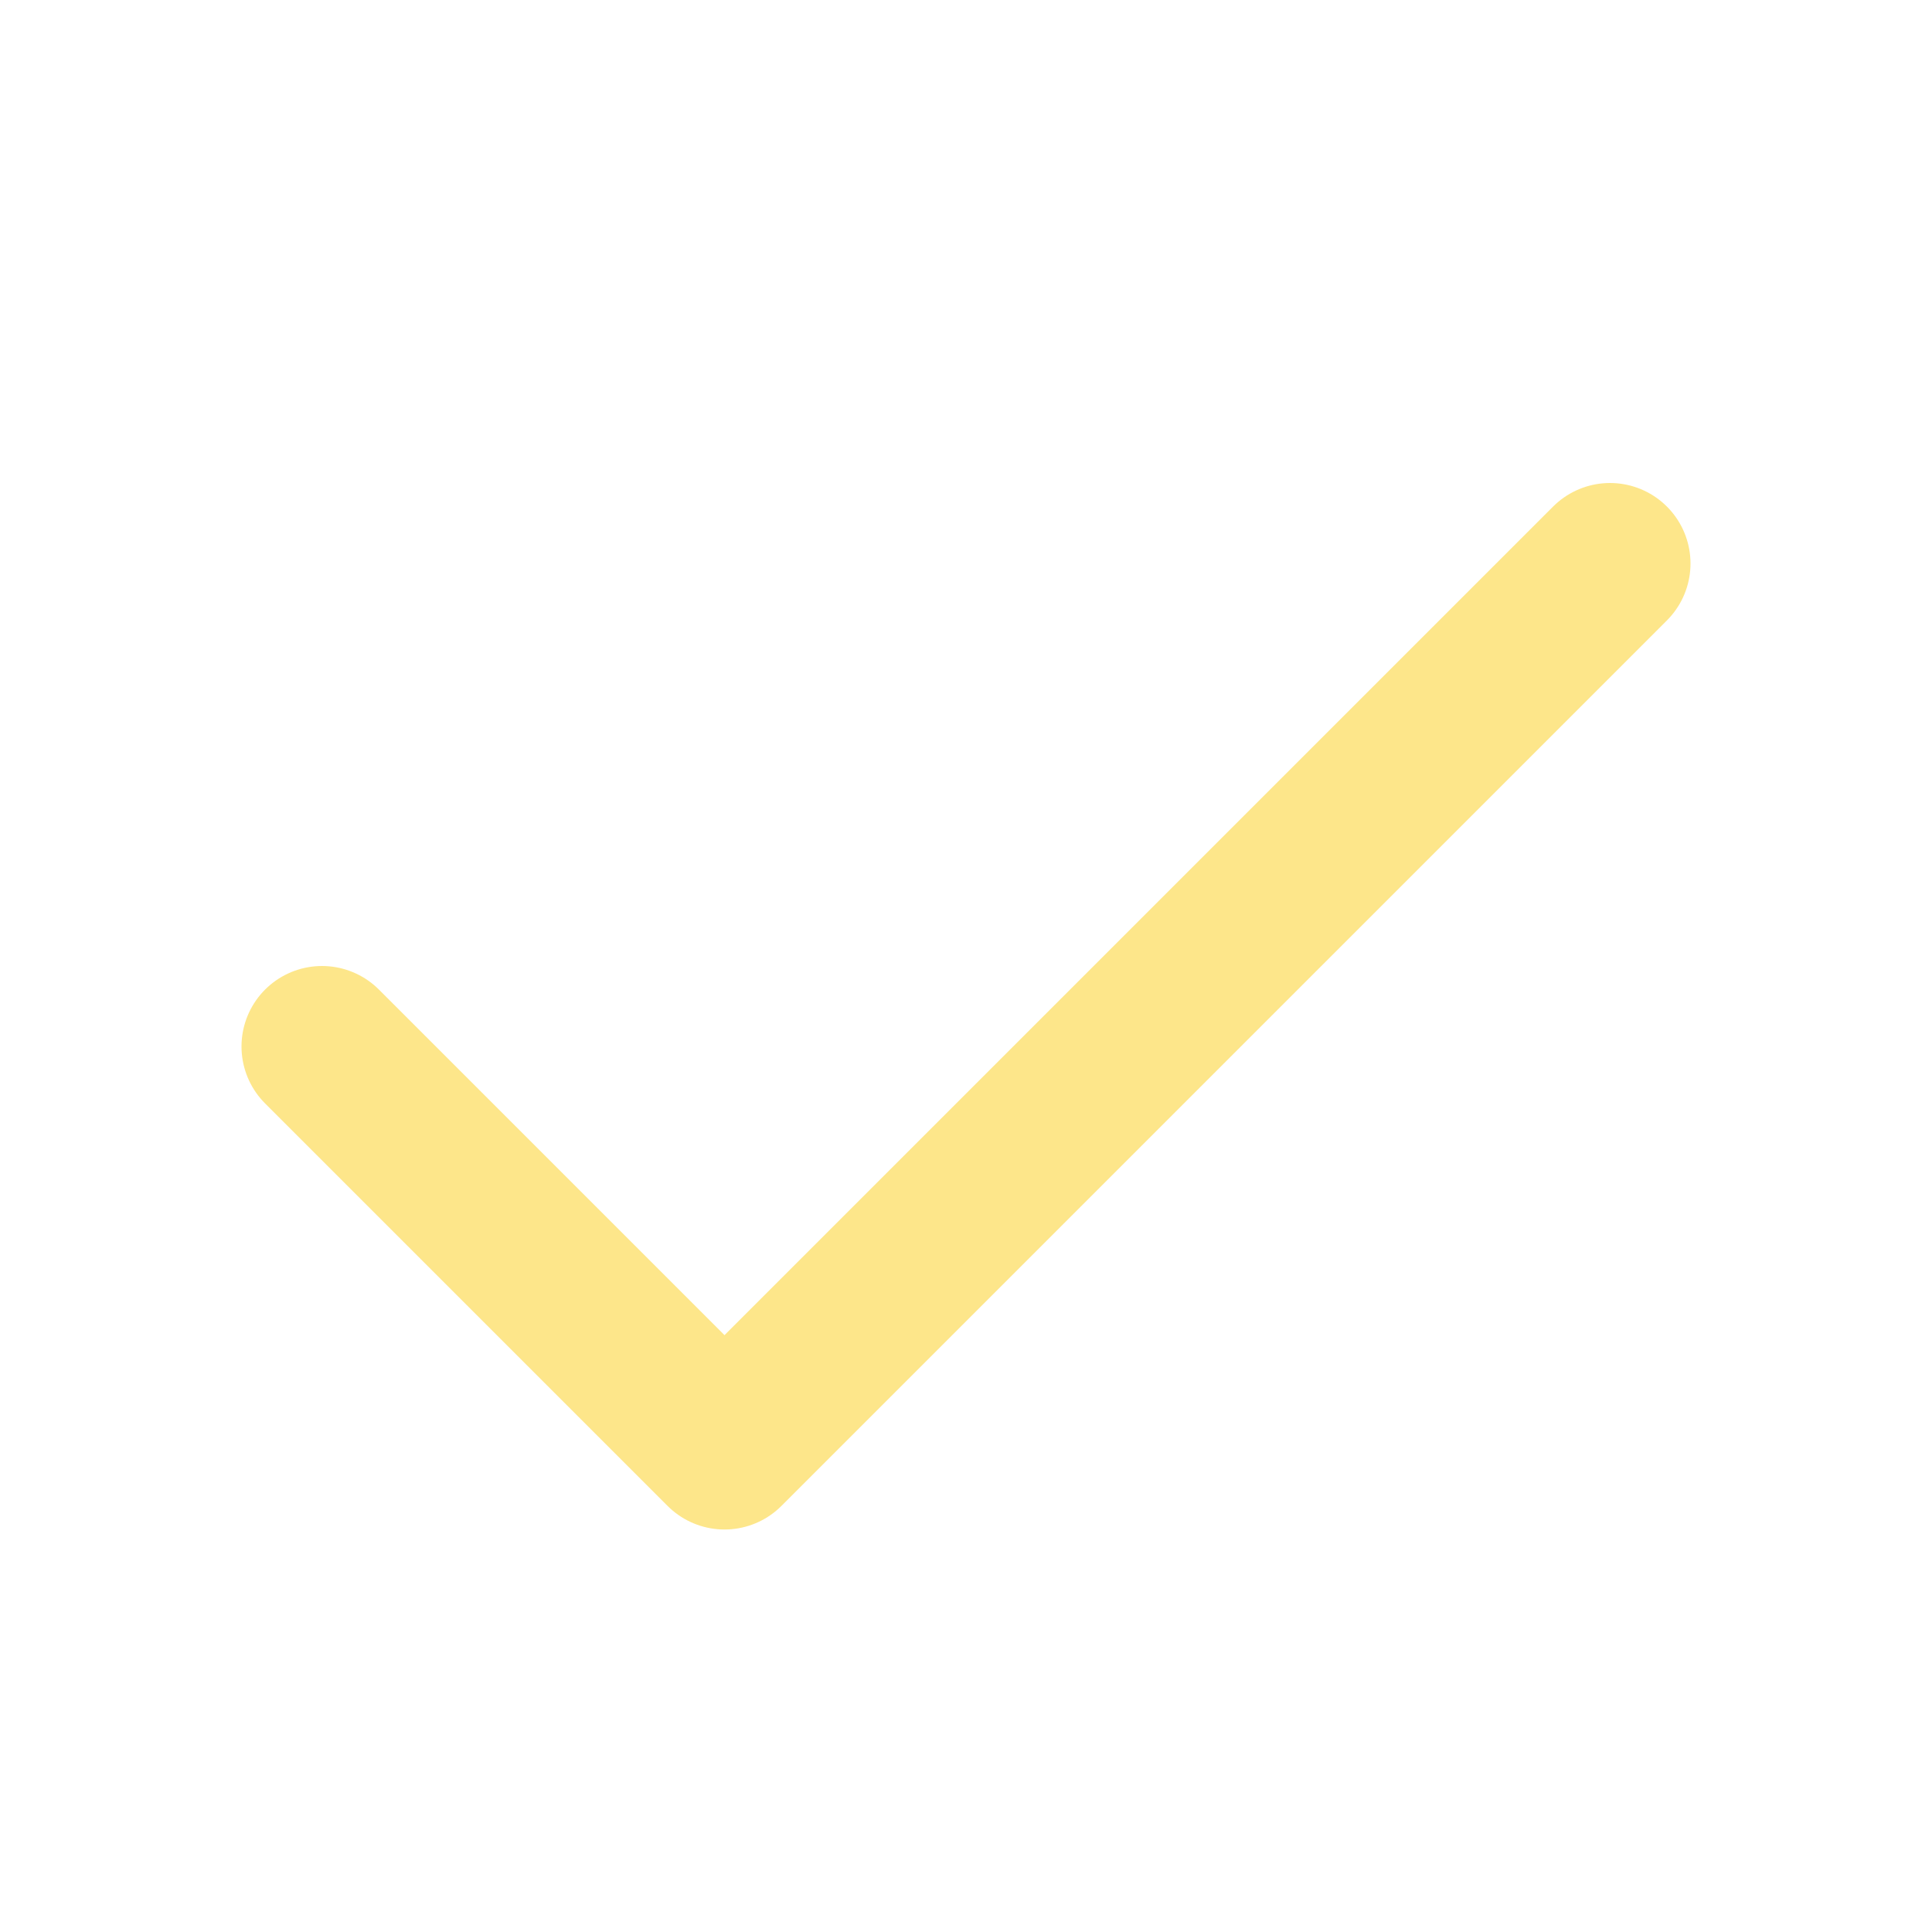 <svg xmlns="http://www.w3.org/2000/svg" width="800" height="800" viewBox="0 0 24 24"><path fill="none" stroke="#fde68a" stroke-linecap="round" stroke-linejoin="round" stroke-width="2" d="m4 13 5 5L20 7"/></svg>